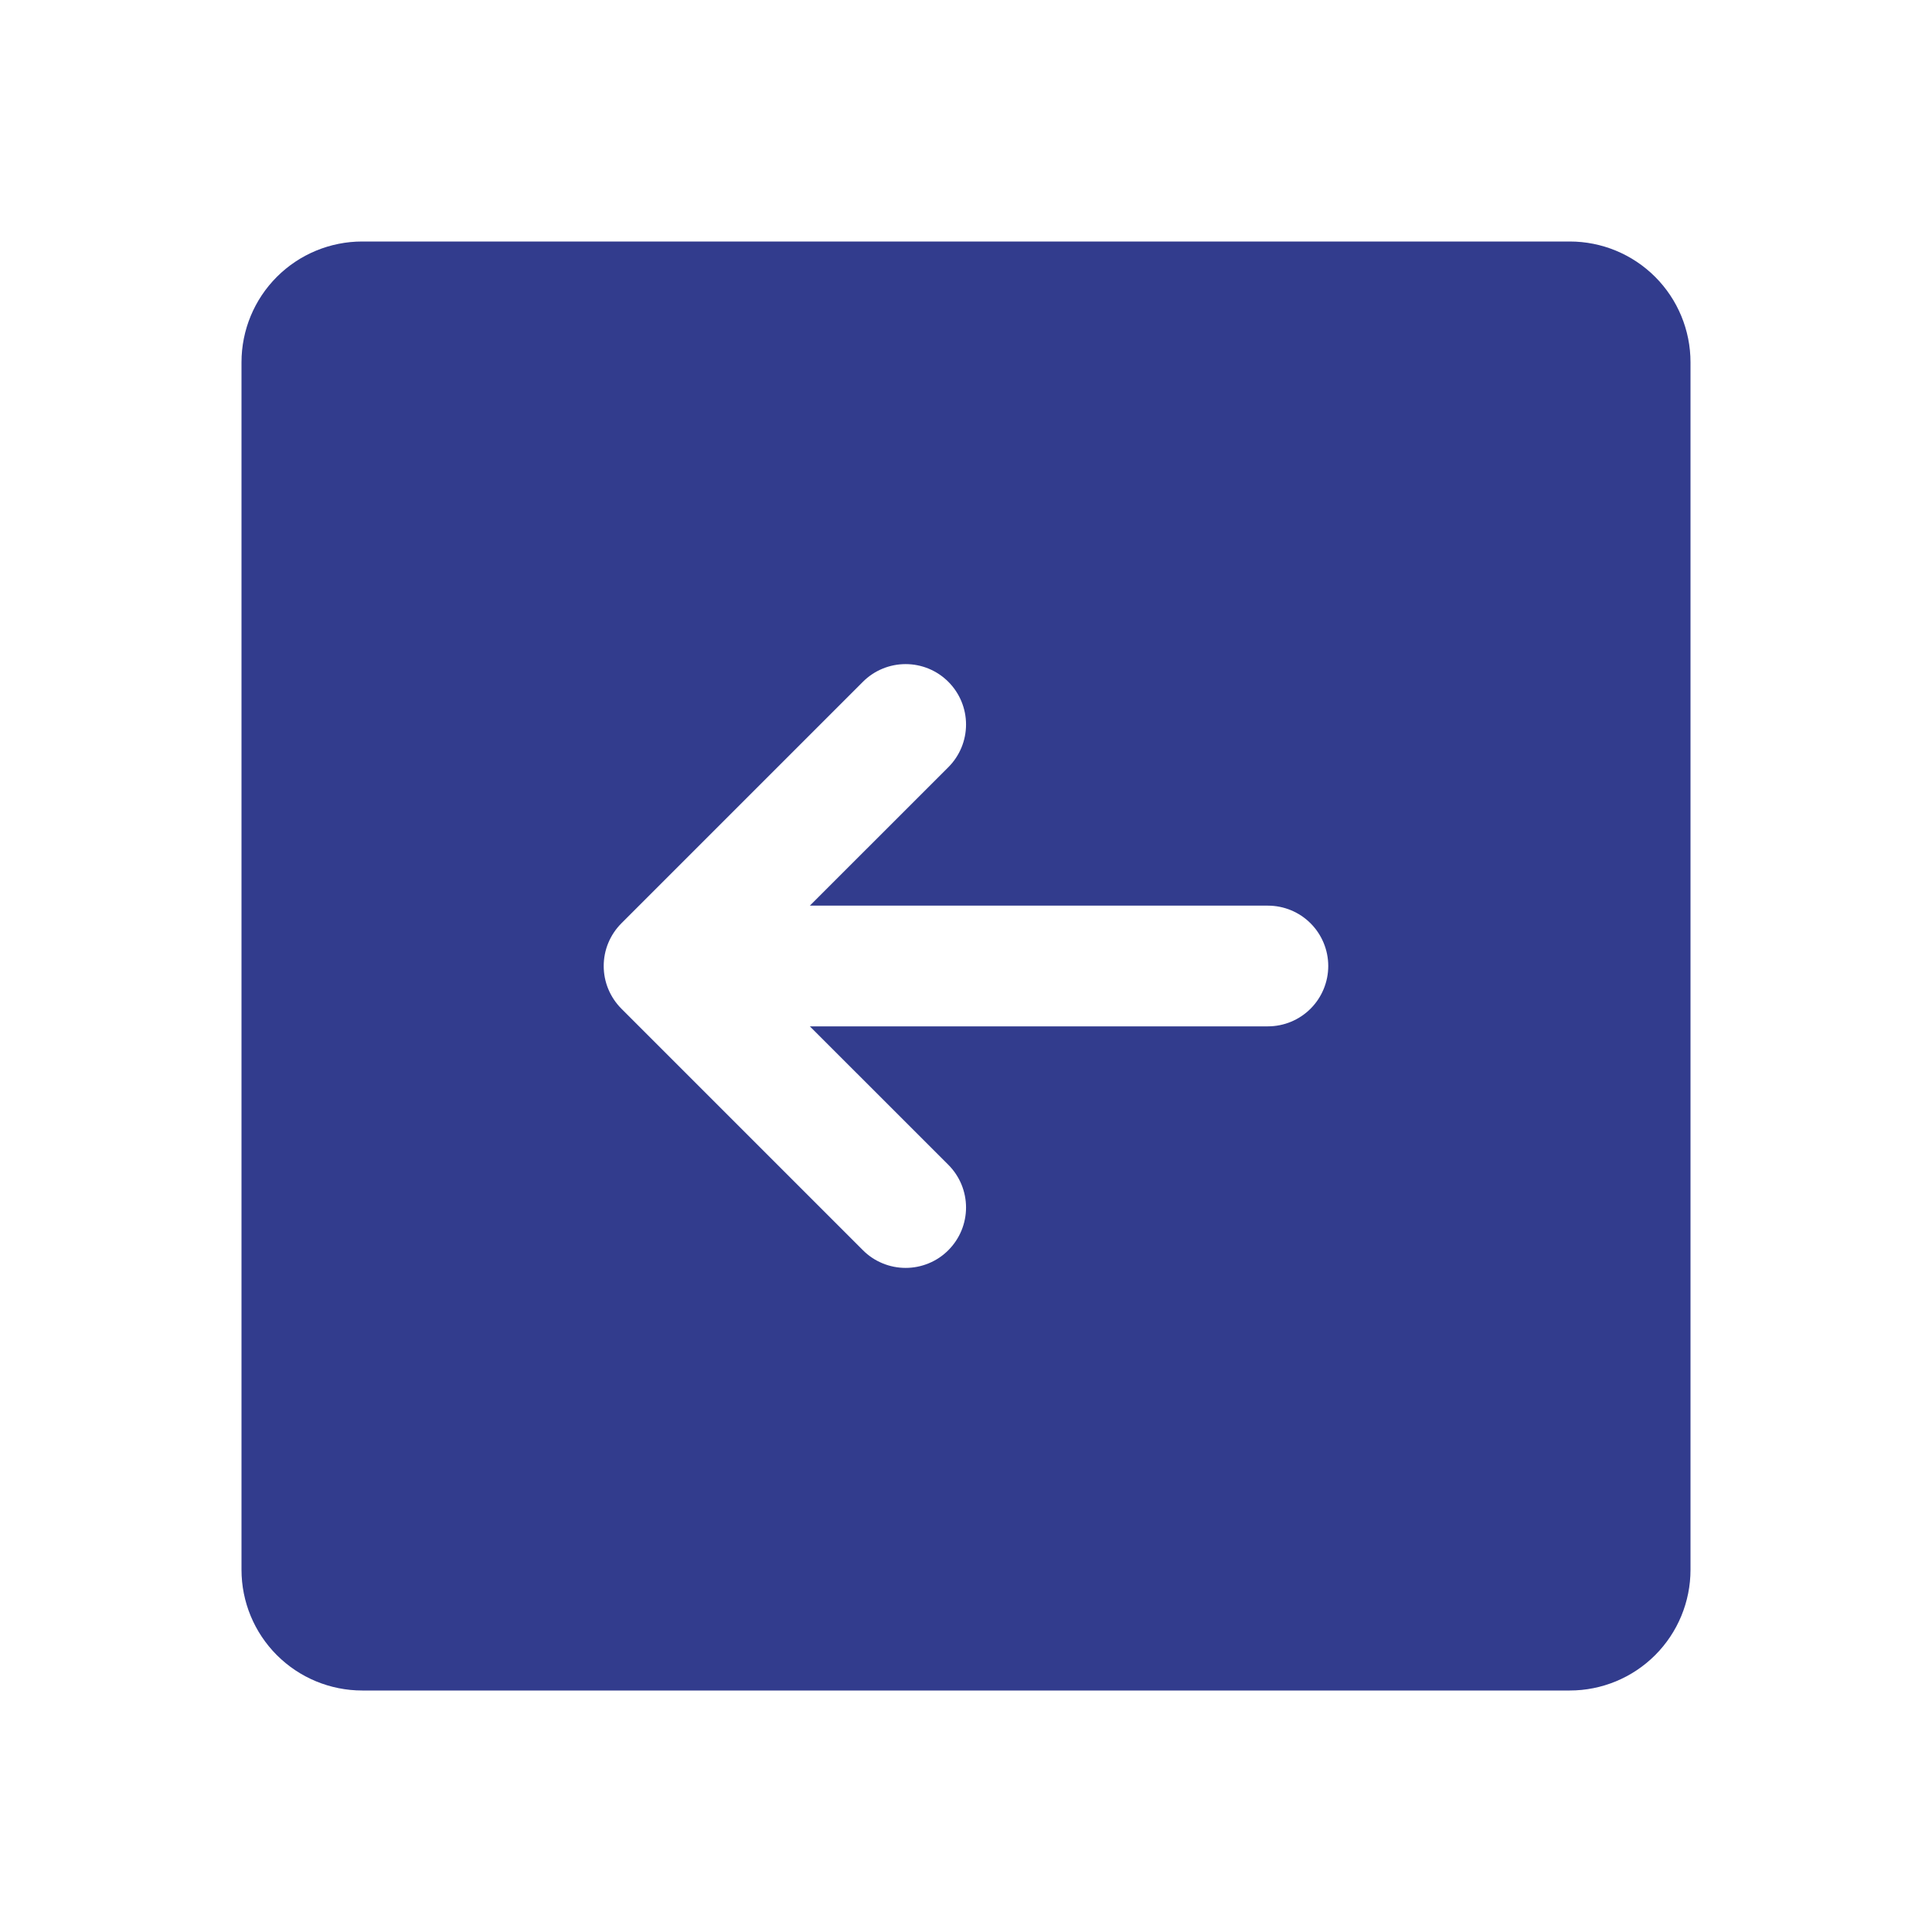 <?xml version="1.0" encoding="UTF-8"?> <svg xmlns="http://www.w3.org/2000/svg" width="50" height="50" viewBox="0 0 50 50" fill="none"> <path d="M40.625 6.25H9.375C8.546 6.25 7.751 6.579 7.165 7.165C6.579 7.751 6.25 8.546 6.25 9.375V40.625C6.25 41.454 6.579 42.249 7.165 42.835C7.751 43.421 8.546 43.75 9.375 43.75H40.625C41.454 43.75 42.249 43.421 42.835 42.835C43.421 42.249 43.75 41.454 43.75 40.625V9.375C43.75 8.546 43.421 7.751 42.835 7.165C42.249 6.579 41.454 6.25 40.625 6.25ZM32.812 26.562H20.959L24.543 30.145C24.688 30.29 24.803 30.462 24.882 30.652C24.96 30.841 25.001 31.045 25.001 31.25C25.001 31.455 24.96 31.659 24.882 31.848C24.803 32.038 24.688 32.21 24.543 32.355C24.398 32.501 24.226 32.616 24.036 32.694C23.846 32.773 23.643 32.813 23.438 32.813C23.232 32.813 23.029 32.773 22.839 32.694C22.649 32.616 22.477 32.501 22.332 32.355L16.082 26.105C15.937 25.96 15.822 25.788 15.743 25.598C15.664 25.409 15.624 25.205 15.624 25C15.624 24.795 15.664 24.591 15.743 24.402C15.822 24.212 15.937 24.04 16.082 23.895L22.332 17.645C22.625 17.351 23.023 17.187 23.438 17.187C23.852 17.187 24.25 17.351 24.543 17.645C24.836 17.938 25.001 18.335 25.001 18.75C25.001 19.165 24.836 19.562 24.543 19.855L20.959 23.438H32.812C33.227 23.438 33.624 23.602 33.917 23.895C34.21 24.188 34.375 24.586 34.375 25C34.375 25.414 34.21 25.812 33.917 26.105C33.624 26.398 33.227 26.562 32.812 26.562Z" fill="#323C8D"></path> </svg> 